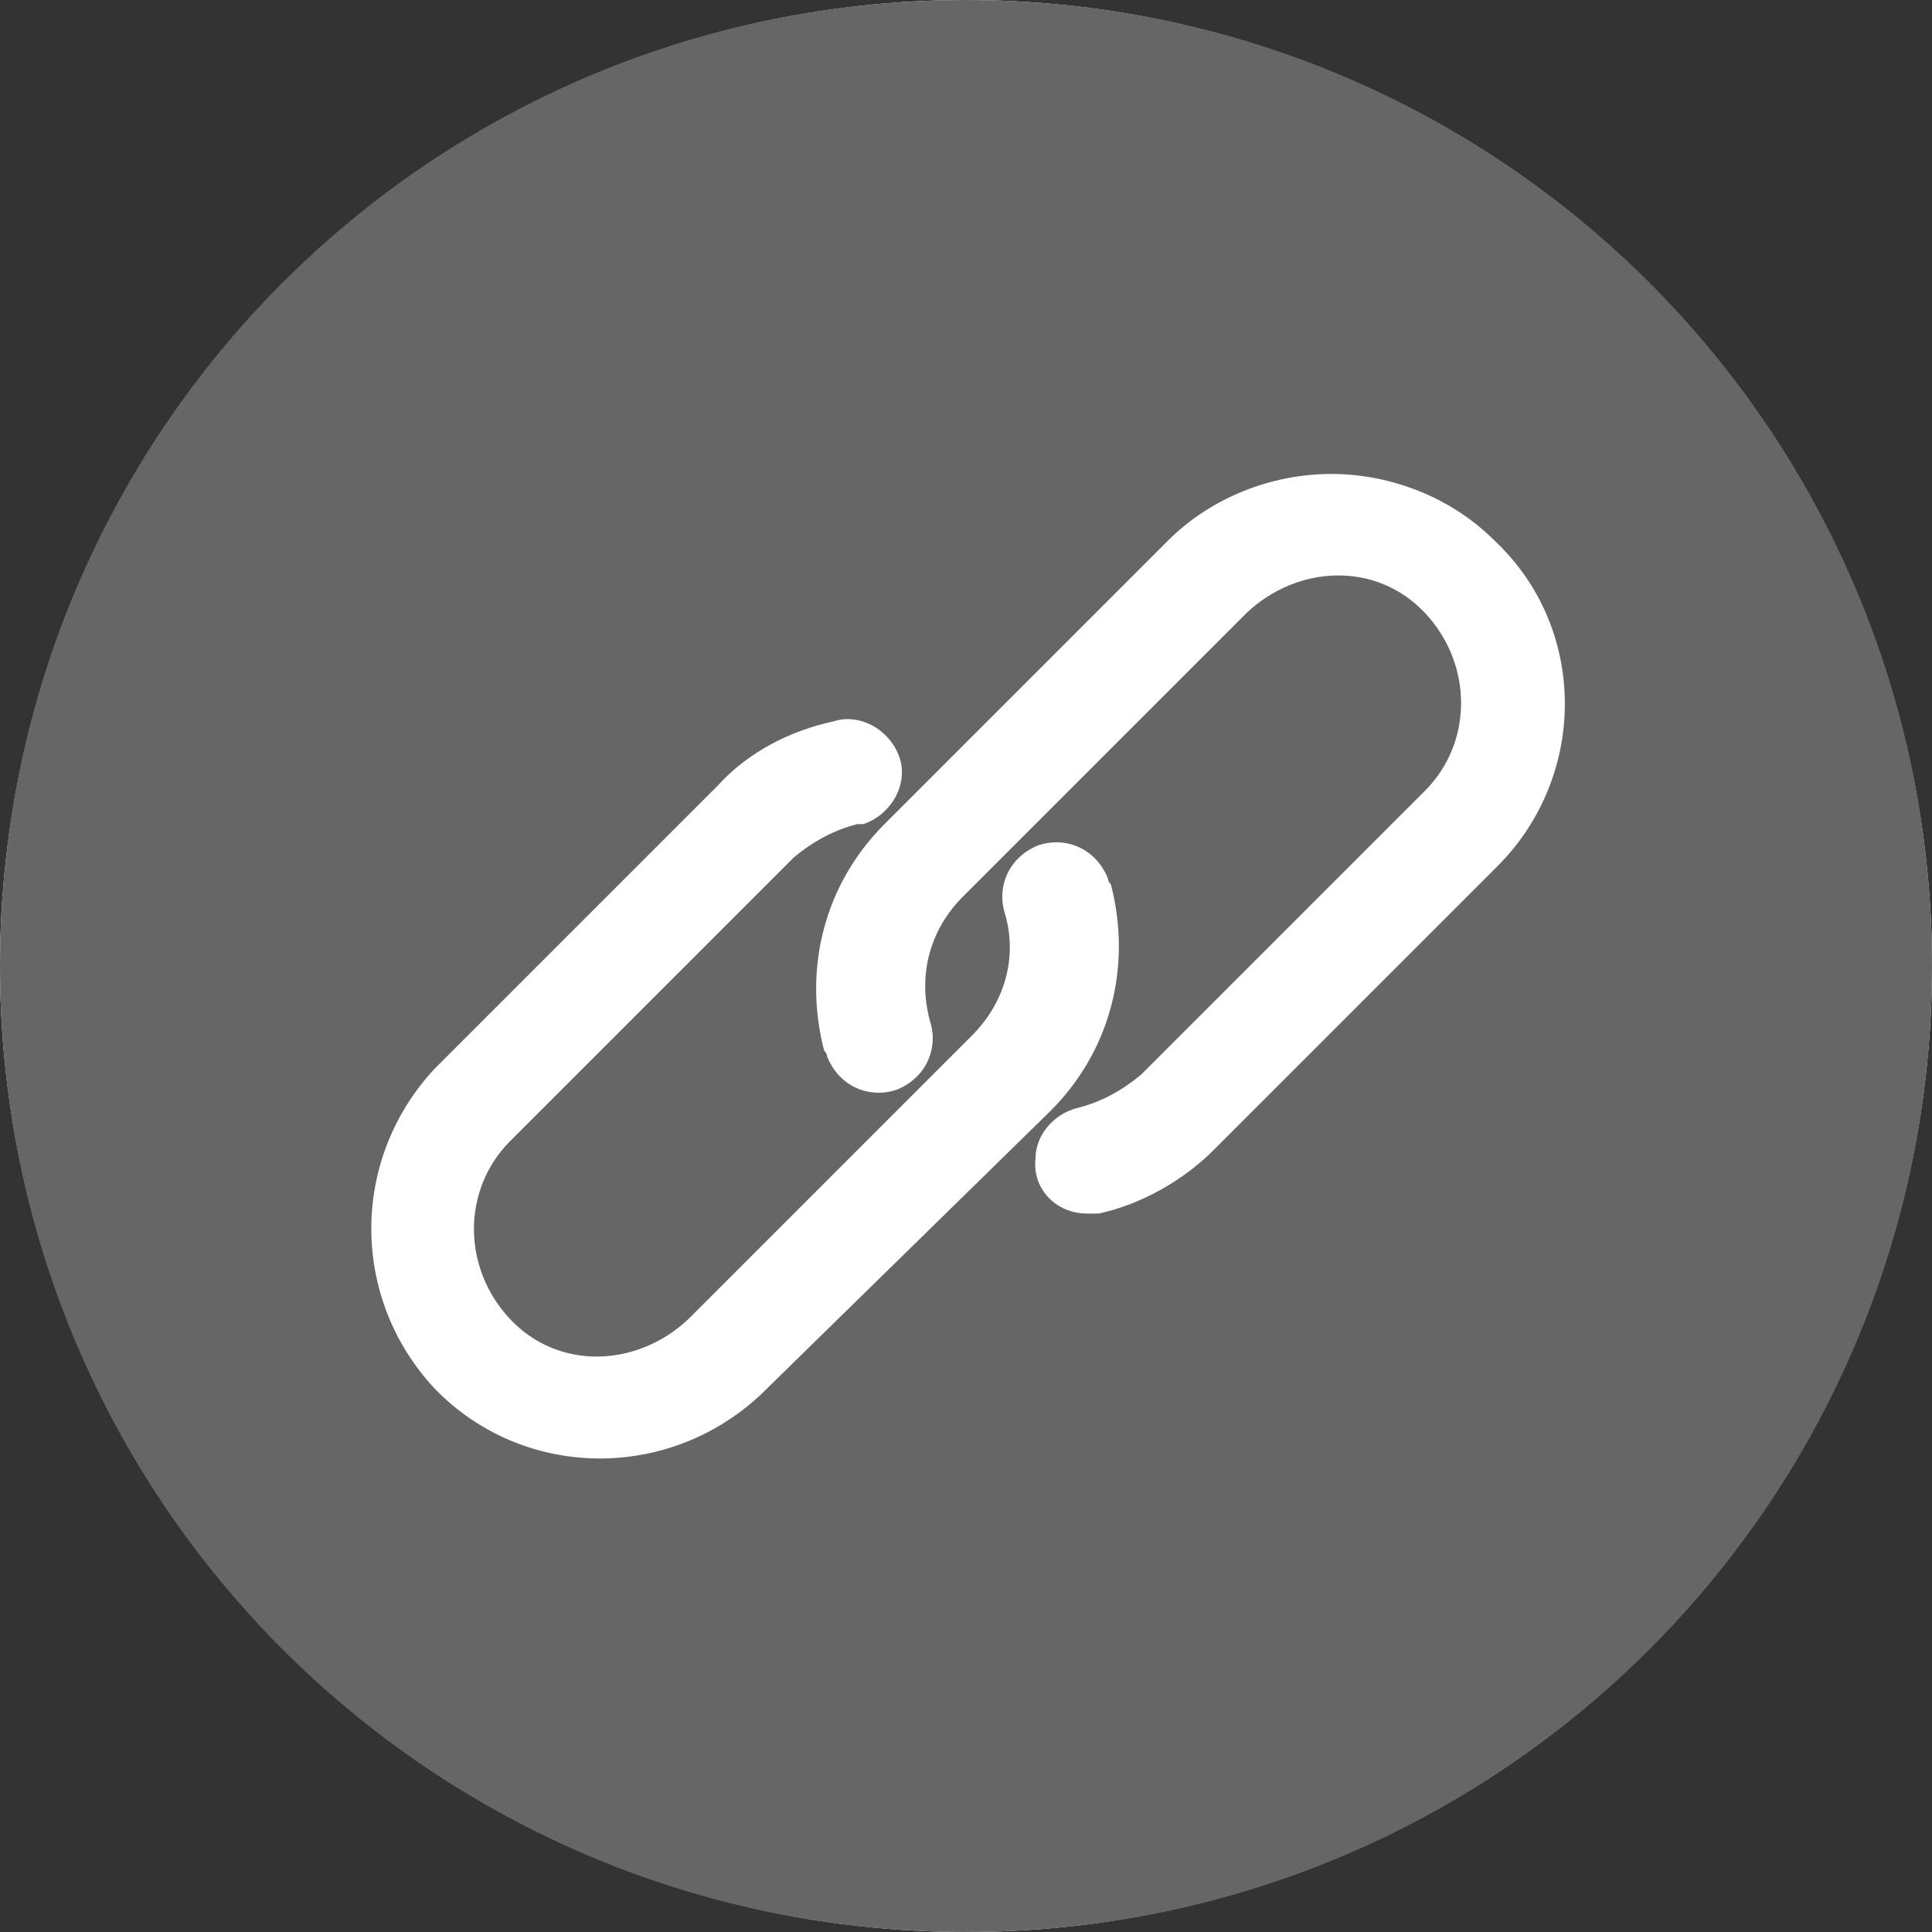 <?xml version="1.0" encoding="utf-8"?>
<!-- Generator: Adobe Illustrator 22.1.0, SVG Export Plug-In . SVG Version: 6.00 Build 0)  -->
<svg version="1.1" id="Calque_1" xmlns="http://www.w3.org/2000/svg" xmlns:xlink="http://www.w3.org/1999/xlink" x="0px" y="0px"
	 viewBox="0 0 64 64" style="enable-background:new 0 0 64 64;" xml:space="preserve">
<rect x="0" y="0" width="64" height="64" fill="#333333" stroke="none"/>
<style type="text/css">
	.st0{fill:#FFFFFF;}
	.st1{fill:#666666;}
</style>
<title>Fichier 10</title>
<circle class="st0" cx="32" cy="32" r="32"/>
<g id="Calque_2_1_">
	<g id="Calque_1-2">
		<path class="st1" d="M32,0C14.3,0,0,14.3,0,32s14.3,32,32,32s32-14.3,32-32S49.7,0,32,0z M25.2,46.2c-3.1,2.9-7.9,2.8-10.8-0.2
			c-2.8-3-2.8-7.6,0-10.6l9.4-9.4c1-1.1,2.4-1.8,3.8-2.1c0.9-0.3,1.9,0.3,2.2,1.2s-0.3,1.9-1.2,2.2c-0.1,0-0.1,0-0.2,0
			c-0.8,0.2-1.5,0.6-2.1,1.1l-9.4,9.4c-1.6,1.6-1.6,4.2,0,5.9s4.2,1.6,5.9,0l9.4-9.4c1.1-1.1,1.5-2.6,1.1-4
			c-0.3-0.9,0.1-1.9,1.1-2.3c0.9-0.3,1.9,0.1,2.3,1.1c0,0.1,0.1,0.2,0.1,0.2l0,0c0.7,2.7,0,5.5-2,7.5L25.2,46.2z M49.6,28.7
			l-9.4,9.4c-1,1-2.4,1.8-3.8,2.1c-0.1,0-0.2,0-0.4,0l0,0c-1,0-1.8-0.8-1.7-1.8c0-0.8,0.6-1.5,1.4-1.7c0.8-0.2,1.5-0.6,2.1-1.1
			l9.4-9.4c1.6-1.6,1.6-4.2,0-5.9s-4.2-1.6-5.9,0l-9.4,9.4c-1.1,1.1-1.5,2.6-1.1,4.1c0.3,0.9-0.1,1.9-1.1,2.3
			c-0.9,0.3-1.9-0.1-2.3-1.1c0-0.1-0.1-0.2-0.1-0.2c-0.7-2.7,0-5.5,2-7.5l9.4-9.4c1.4-1.4,3.4-2.2,5.4-2.2l0,0c2,0,4,0.8,5.4,2.2
			l0,0C52.6,20.8,52.6,25.7,49.6,28.7L49.6,28.7z"/>
	</g>
</g>
</svg>
